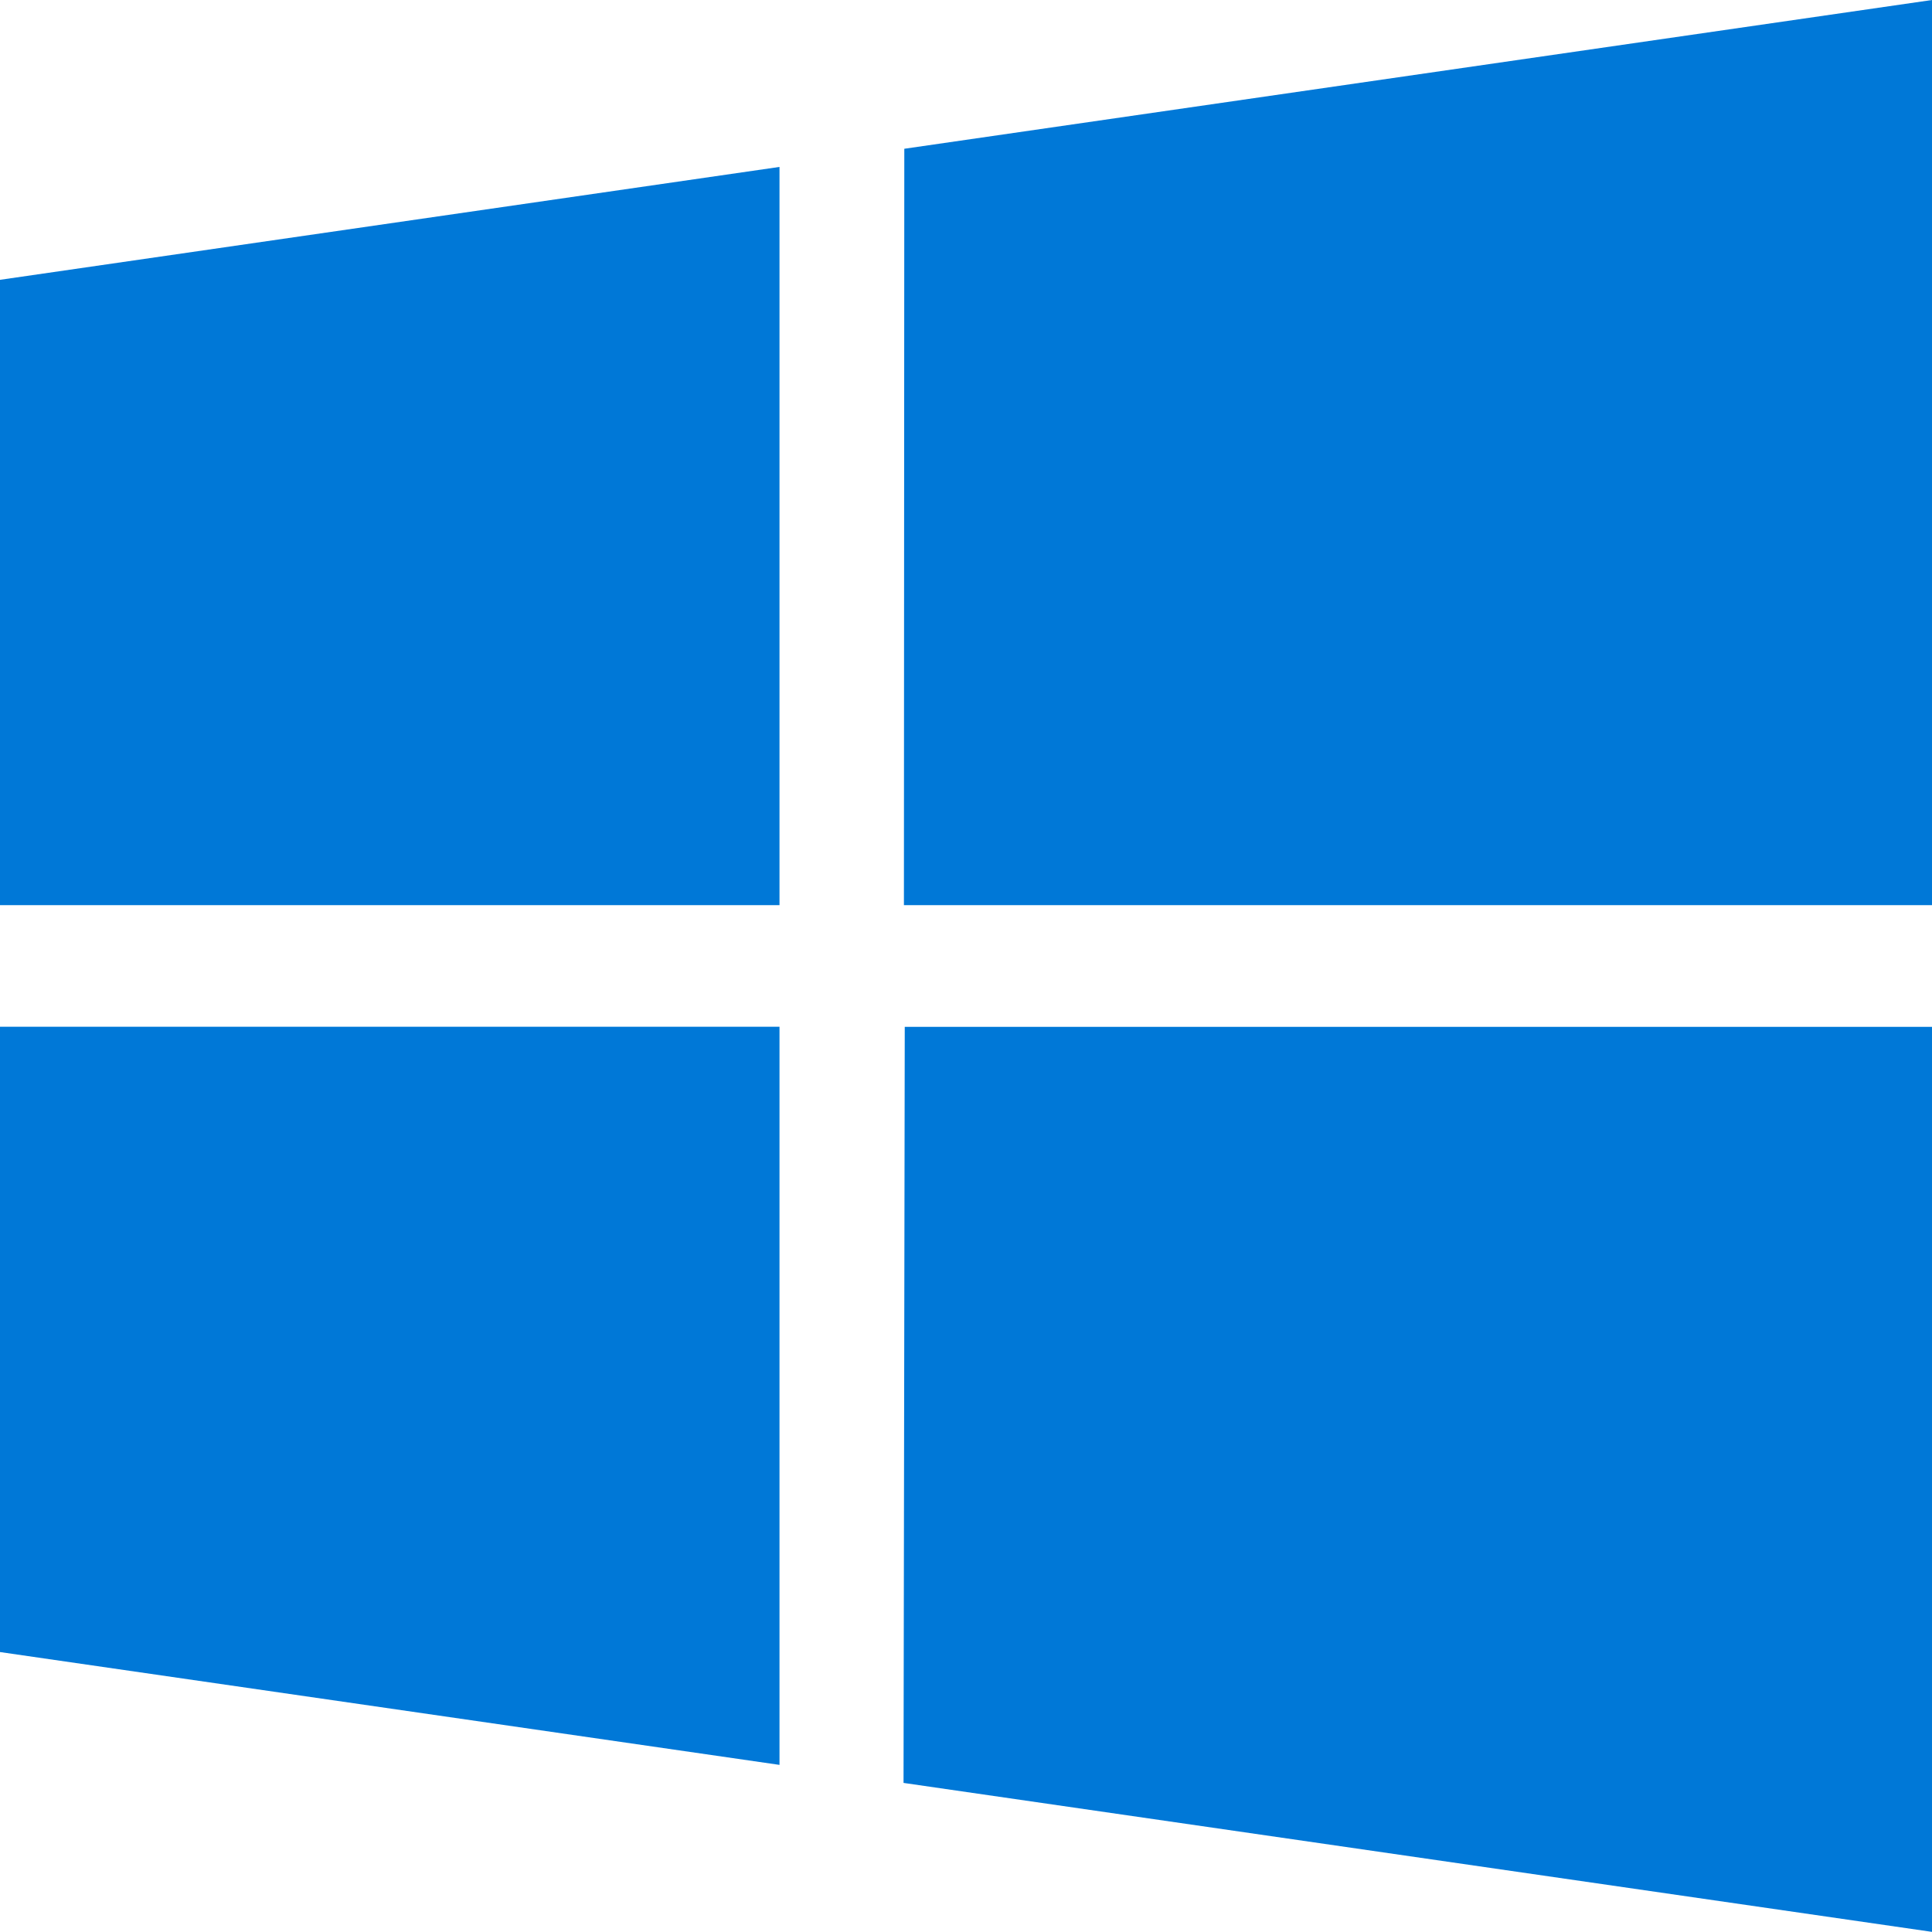 <?xml version="1.0" encoding="utf-8"?>
<!-- Generator: Adobe Illustrator 21.1.0, SVG Export Plug-In . SVG Version: 6.00 Build 0)  -->
<svg version="1.2" baseProfile="tiny" id="Layer_1" xmlns="http://www.w3.org/2000/svg" xmlns:xlink="http://www.w3.org/1999/xlink"
	 x="0px" y="0px" viewBox="0 0 300 299.98" xml:space="preserve">
<g>
	<path fill="#0078D7" d="M121.04,274.05L0,256.53v-97.1h121.04V274.05L121.04,274.05z"/>
	<path fill="#0078D7" d="M300,140.55H140.36l0.06-117.45L300,0V140.55z"/>
	<path fill="#0078D7" d="M300,299.98l-159.7-23.13l0.19-117.4H300V299.98L300,299.98z"/>
	<path fill="#0078D7" d="M121.04,140.55H0v-97.1l121.04-17.53V140.55z"/>
</g>
</svg>
